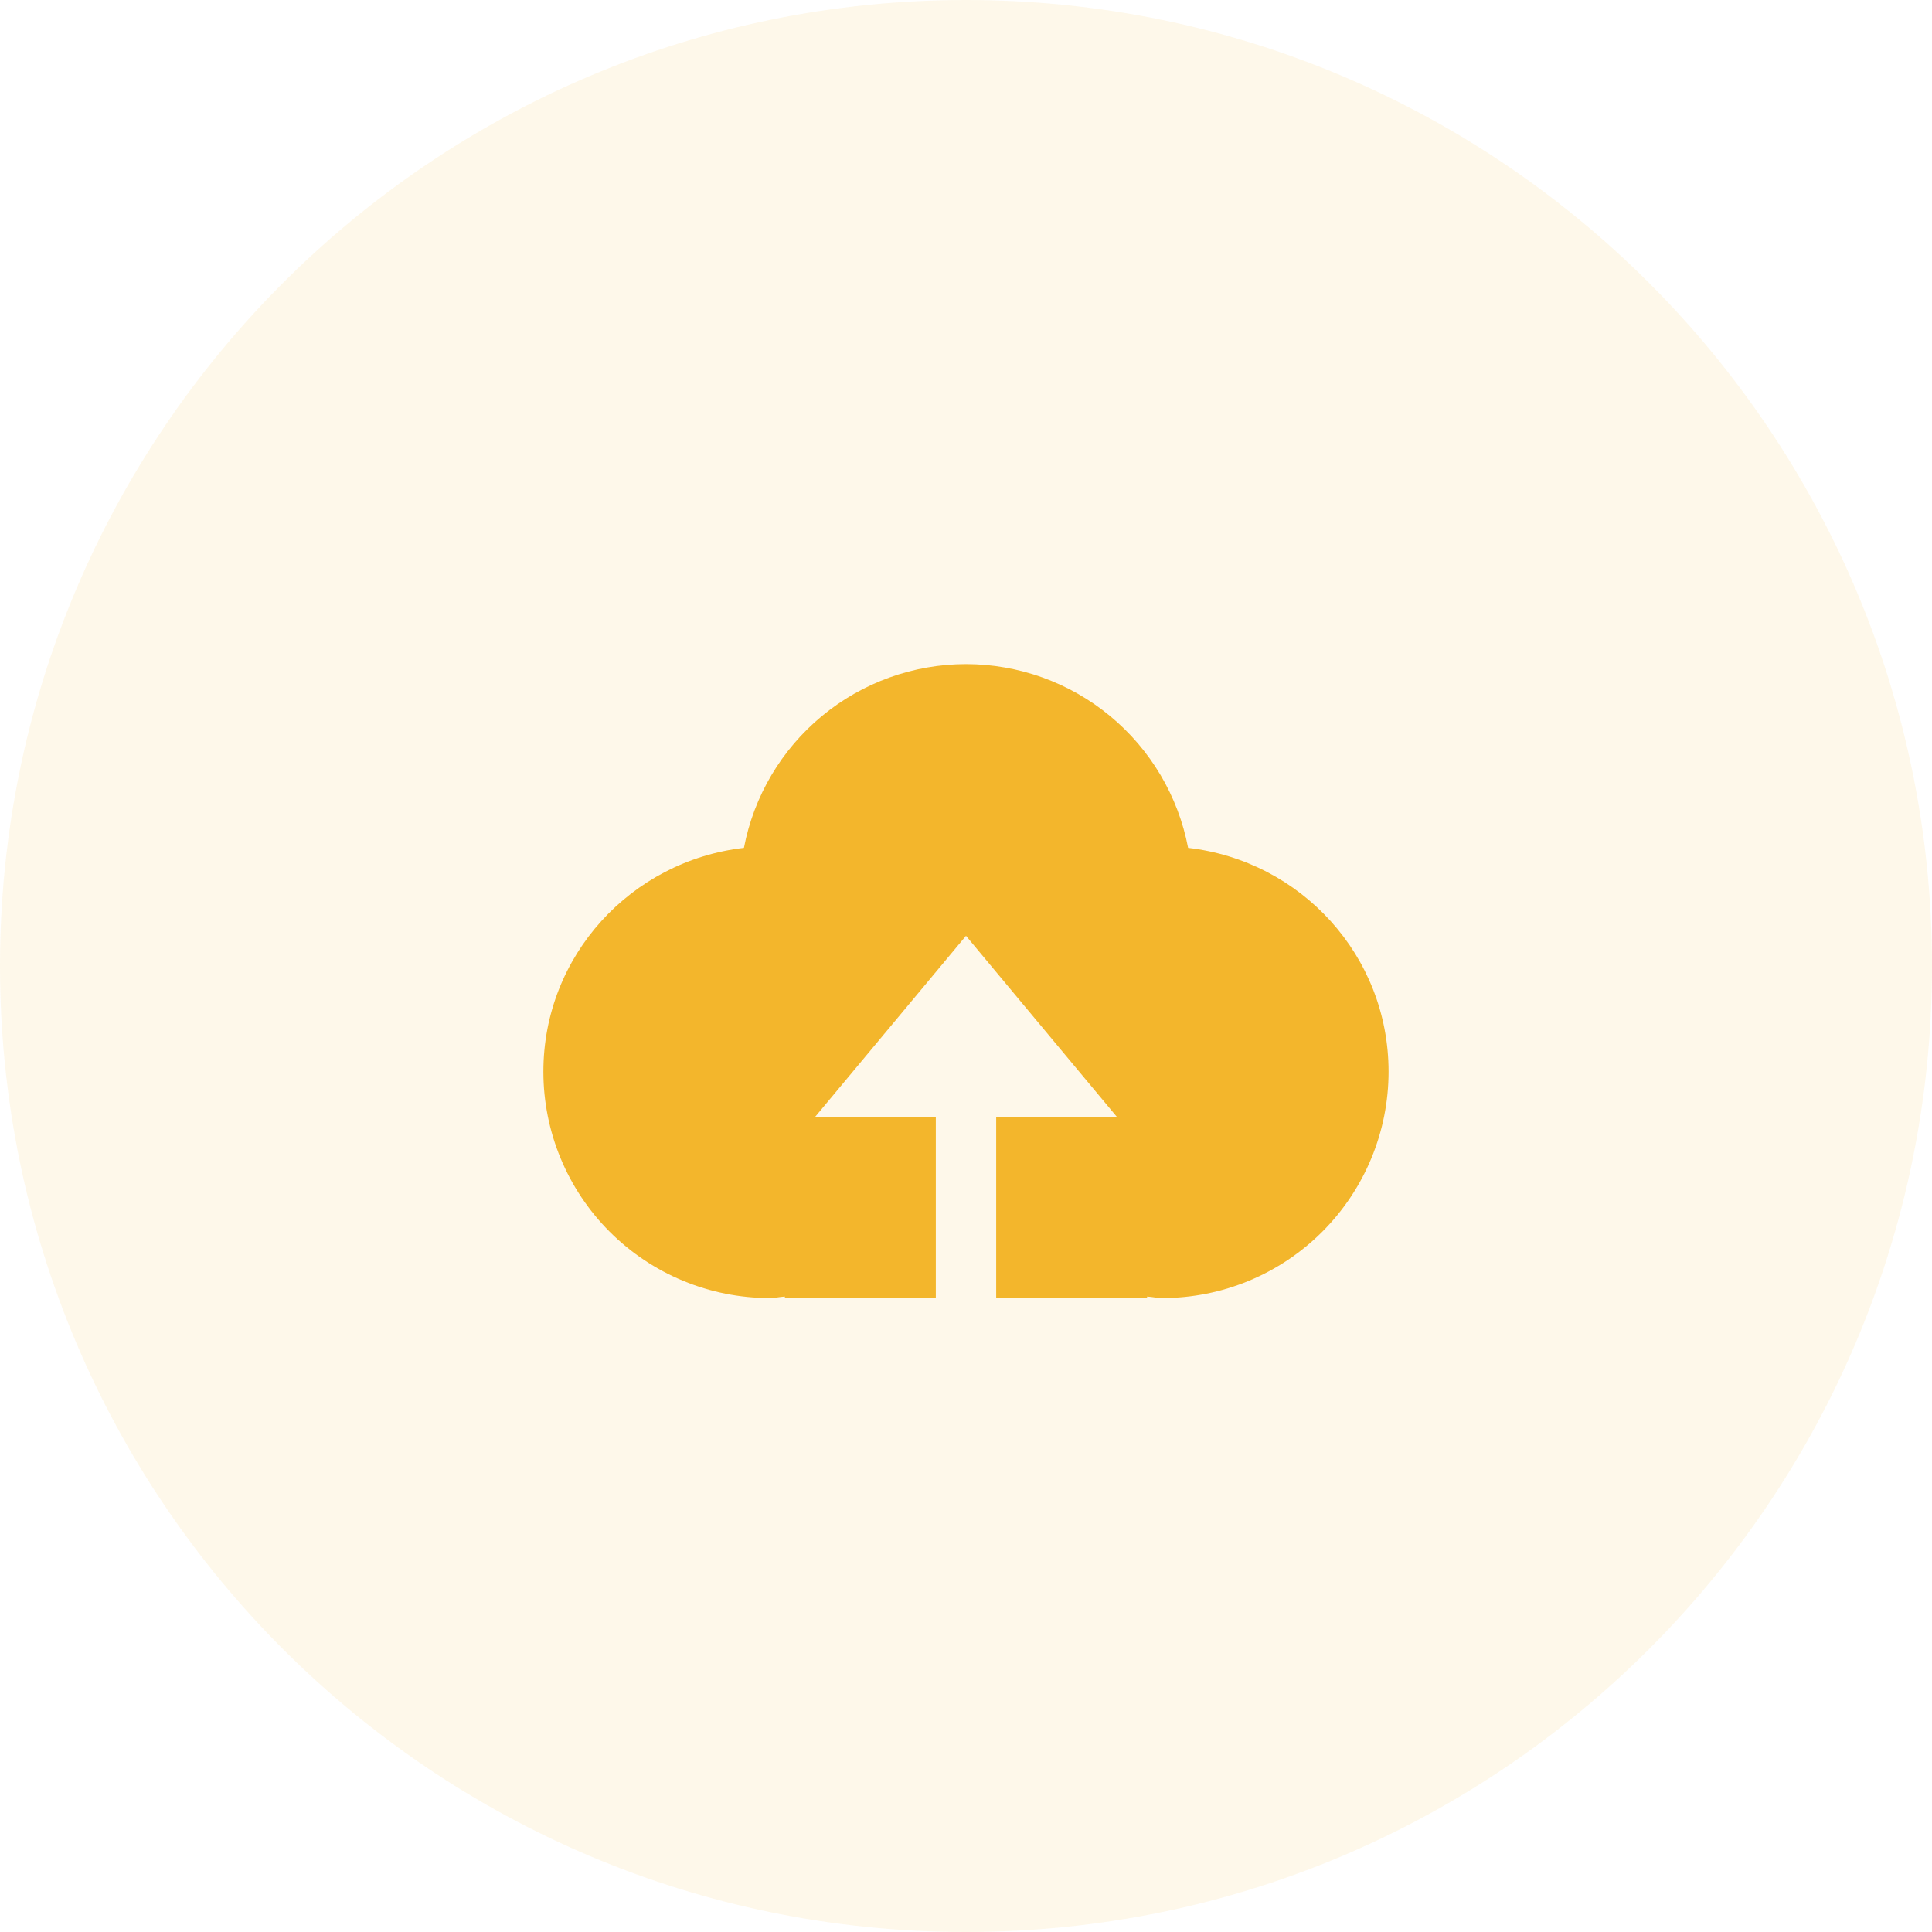 <svg width="80" height="80" viewBox="0 0 80 80" fill="none" xmlns="http://www.w3.org/2000/svg">
<path d="M40 80C62.091 80 80 62.091 80 40C80 17.909 62.091 0 40 0C17.909 0 0 17.909 0 40C0 62.091 17.909 80 40 80Z" fill="#F3B62C" fill-opacity="0.1"/>
<path d="M41.25 53.75V46.25H46.25L40 38.75L33.75 46.25H38.75V53.75H32.5V53.688C32.29 53.7 32.09 53.75 31.875 53.75C29.389 53.75 27.004 52.762 25.246 51.004C23.488 49.246 22.5 46.861 22.5 44.375C22.5 39.565 26.137 35.645 30.805 35.108C31.214 32.968 32.356 31.038 34.034 29.65C35.712 28.262 37.822 27.501 40 27.5C42.178 27.501 44.288 28.261 45.967 29.65C47.645 31.038 48.788 32.968 49.197 35.108C53.865 35.645 57.498 39.565 57.498 44.375C57.498 46.861 56.51 49.246 54.752 51.004C52.993 52.762 50.609 53.75 48.123 53.75C47.913 53.75 47.71 53.7 47.498 53.688V53.75H41.25Z" fill="#F3B62C"/>
</svg>
